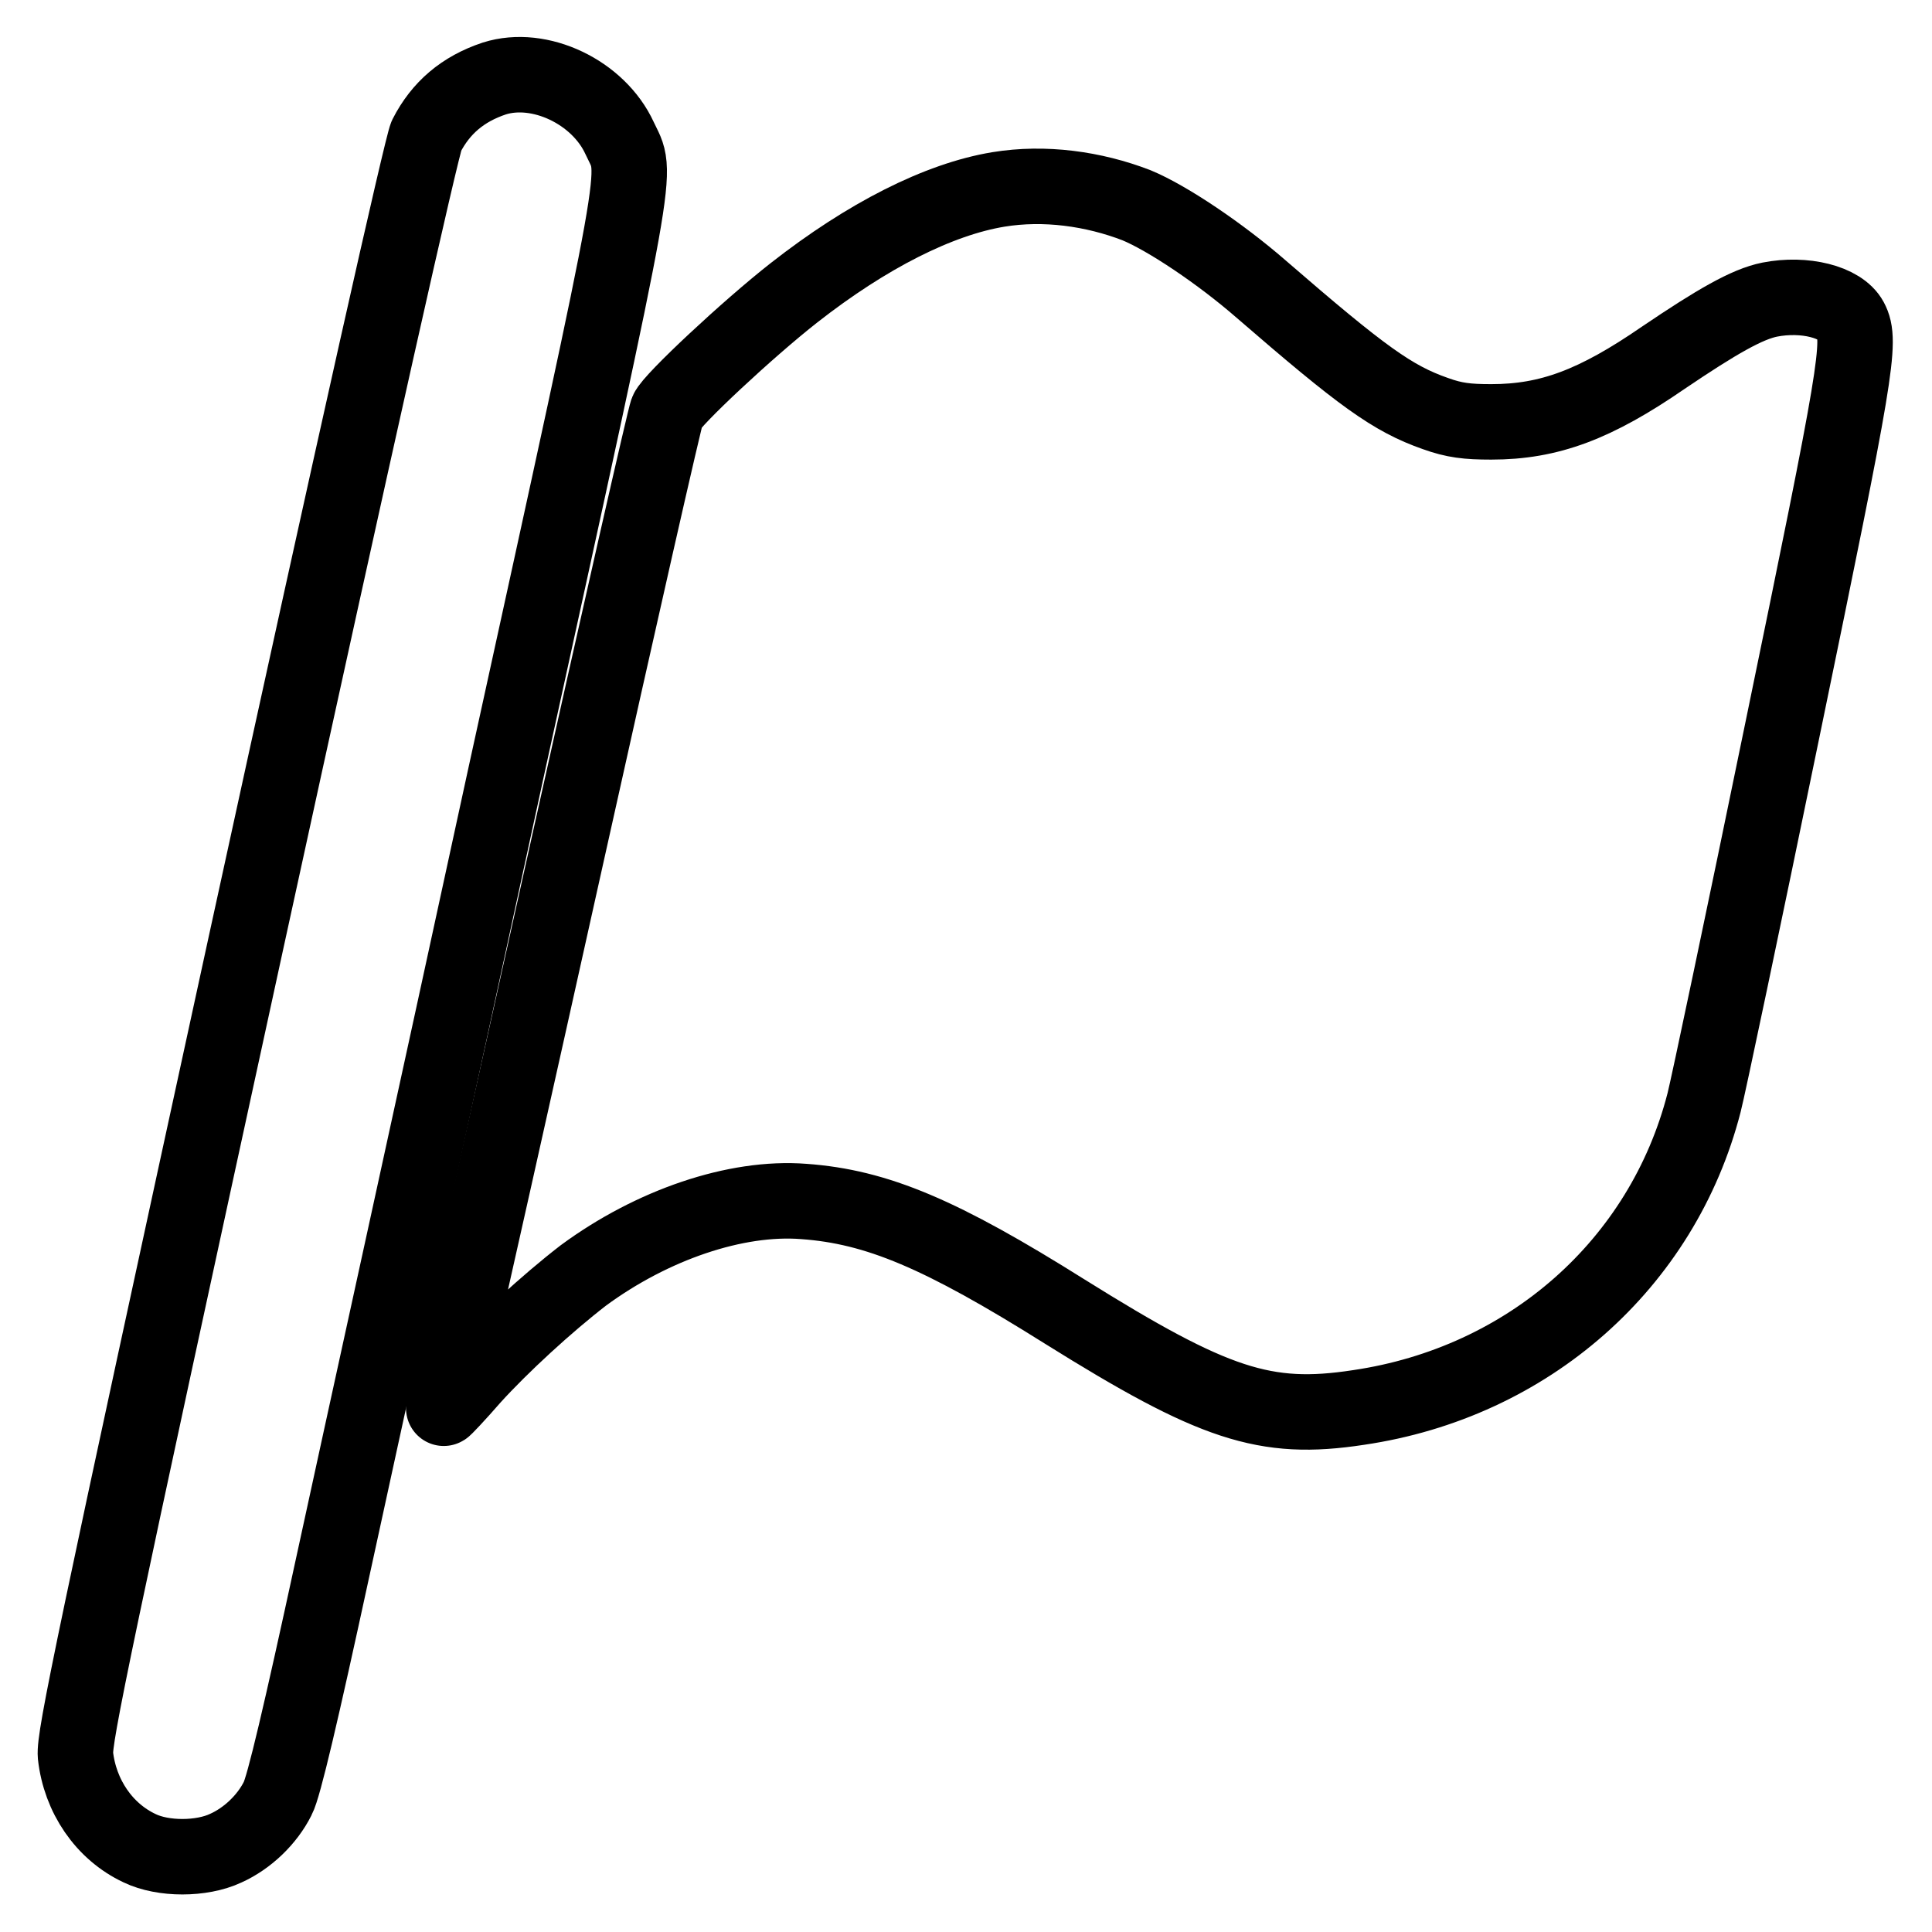 <?xml version="1.0" encoding="utf-8"?>
<!-- Svg Vector Icons : http://www.onlinewebfonts.com/icon -->
<!DOCTYPE svg PUBLIC "-//W3C//DTD SVG 1.1//EN" "http://www.w3.org/Graphics/SVG/1.1/DTD/svg11.dtd">
<svg version="1.1" xmlns="http://www.w3.org/2000/svg" xmlns:xlink="http://www.w3.org/1999/xlink" x="0px" y="0px" viewBox="0 0 256 256" enable-background="new 0 0 256 256" xml:space="preserve">
<g><g><g><path stroke-width="10" fill-opacity="0" stroke="#000000"  d="M65.5,10.4c-4.2,1.4-7.1,3.9-9,7.6c-0.6,1.3-9.1,39-23.9,106.9C12.2,218.6,9.8,230.2,10,232.6c0.6,5.4,3.8,10.1,8.5,12.3c3.1,1.5,8.2,1.5,11.4,0c2.9-1.3,5.5-3.8,6.9-6.6c0.8-1.5,3.1-11.3,7.3-30.7c3.4-15.7,13.8-63,22.9-105c18.4-84,17.5-79.1,15.1-84.3C79.3,12.2,71.5,8.5,65.5,10.4z"/><path stroke-width="10" fill-opacity="0" stroke="#000000"  d="M132.3,25.1c-7.9,1.3-17.4,6.1-27.1,13.7C99.2,43.5,89,53,88.4,54.5c-0.3,0.7-6.3,27.1-13.3,58.6c-7,31.5-13.6,60.9-14.6,65.3c-1,4.4-1.8,8.1-1.7,8.2c0,0.1,1.8-1.8,3.8-4.1c3.8-4.2,9.9-9.8,14.7-13.5c9.1-6.7,20.2-10.5,29.2-9.8c9.7,0.7,18.2,4.3,34.6,14.6c19.7,12.3,26.5,14.6,38.9,12.7c22.5-3.3,40.3-19,45.8-40.4c0.5-1.9,5.2-24.2,10.4-49.5c9.8-47.5,10.5-51.4,9-54.2c-1.3-2.4-6.1-3.6-10.7-2.7c-3,0.6-7,2.9-14.1,7.7c-9,6.2-15.1,8.5-22.8,8.5c-3.2,0-4.9-0.2-7.4-1.1c-5.7-2-9.7-4.9-23.1-16.5c-5.4-4.7-12.4-9.4-16.5-11.1C144.9,25,138.4,24.1,132.3,25.1z"/></g></g></g>
</svg>